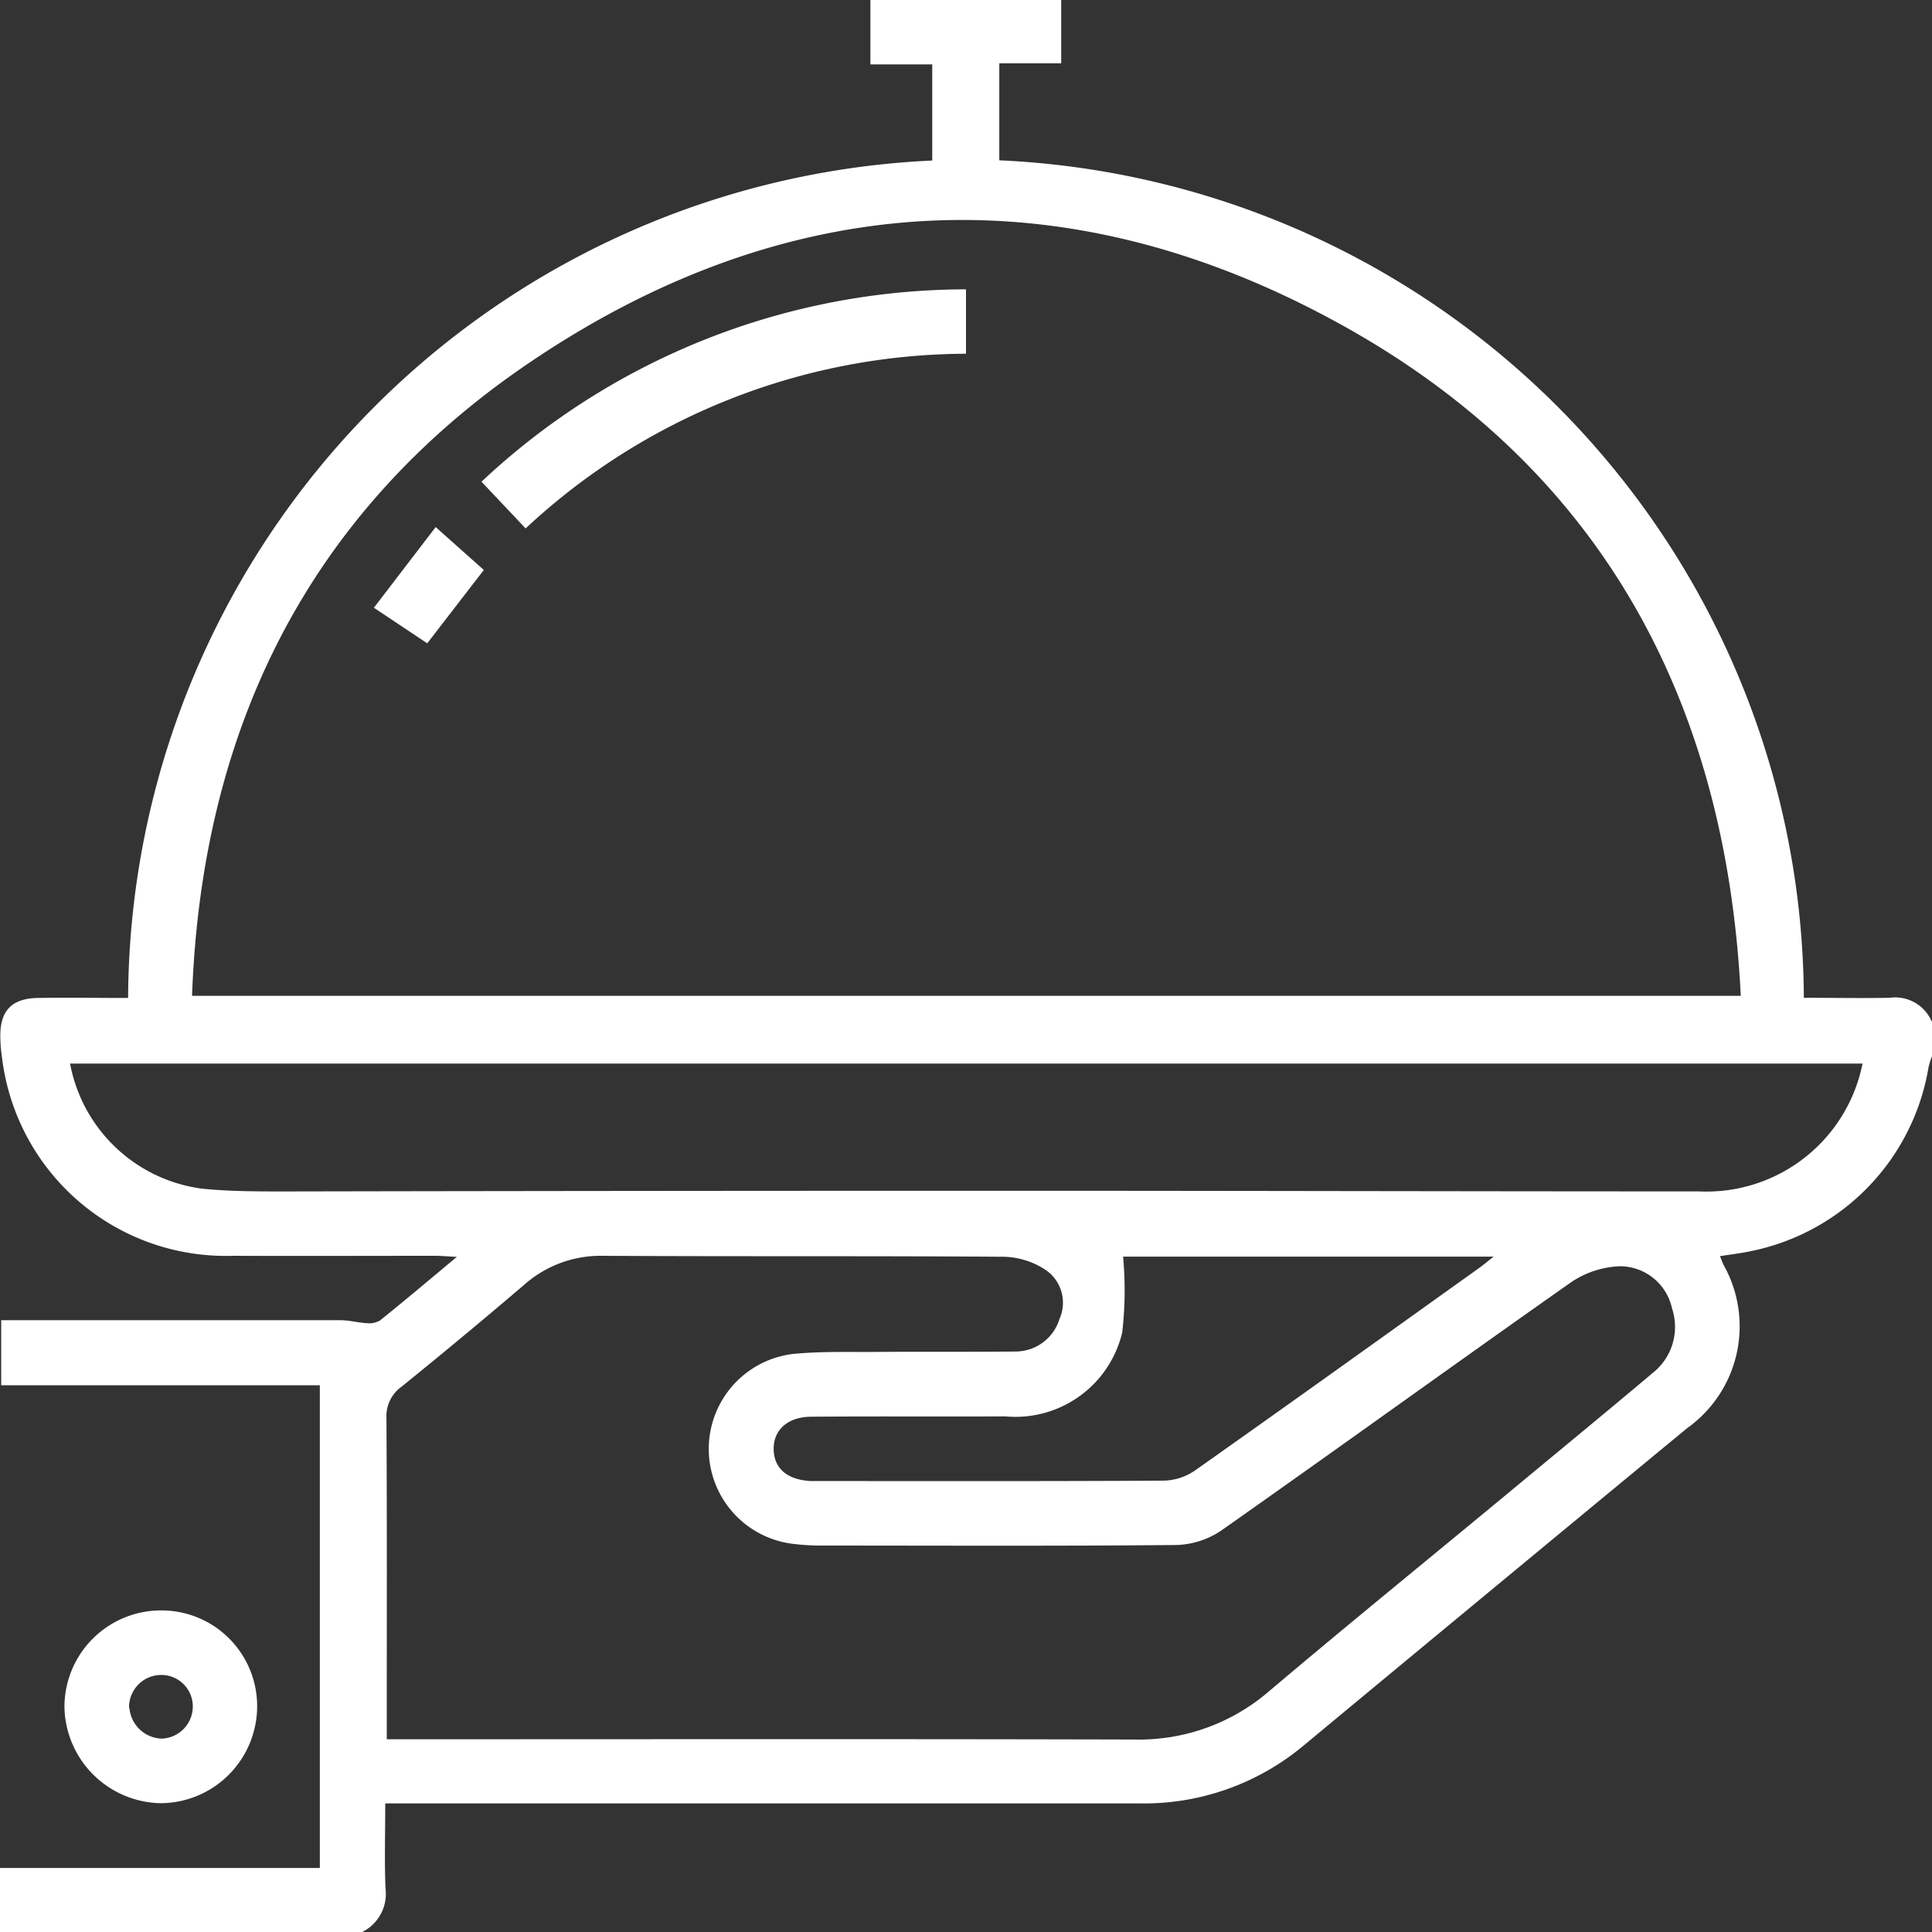 <?xml version="1.0" encoding="UTF-8"?> <svg xmlns="http://www.w3.org/2000/svg" xmlns:xlink="http://www.w3.org/1999/xlink" id="Grupo_1030" data-name="Grupo 1030" width="42" height="42" viewBox="0 0 42 42"><rect x="0" y="0" width="42" height="42" fill="#333333" stroke="none"/><defs><clipPath id="clip-path"><rect id="Retângulo_302" data-name="Retângulo 302" width="42" height="42" fill="#fff"></rect></clipPath></defs><g id="Grupo_1029" data-name="Grupo 1029" clip-path="url(#clip-path)"><path id="Caminho_1729" data-name="Caminho 1729" d="M41.08,21.691c-.612.012-1.225,0-1.866,0A18.311,18.311,0,0,0,21.724,3.485V1.376H23.07V0H18.922V1.4h1.344v2.09A18.311,18.311,0,0,0,2.785,21.695c-.692,0-1.333-.011-1.973,0-.567.013-.816.288-.805.852A3.259,3.259,0,0,0,.045,23a4.9,4.9,0,0,0,5.025,4.3c1.463.006,2.925,0,4.388,0,.129,0,.257.013.473.024-.6.5-1.13.948-1.67,1.382a.462.462,0,0,1-.289.058c-.189-.009-.376-.063-.564-.064Q3.922,28.7.436,28.7H.026v1.414H6.953V40.608H0V42H7.875a.926.926,0,0,0,.506-.943c-.025-.6-.006-1.2-.006-1.853h.506q7.934,0,15.868,0a5.41,5.41,0,0,0,3.59-1.257q4.165-3.456,8.338-6.9A2.719,2.719,0,0,0,37.47,27.5c-.022-.049-.041-.1-.08-.192.243-.039.47-.065.691-.113a4.9,4.9,0,0,0,3.845-4A1.826,1.826,0,0,1,42,22.961v-.739a.863.863,0,0,0-.92-.531M11.443,7.929c5.621-3.839,11.648-4.188,17.619-.923,5.678,3.1,8.46,8.146,8.781,14.643H4.175c.208-5.774,2.512-10.472,7.268-13.72M35.9,29.871c-1.077.906-2.166,1.8-3.25,2.7-1.685,1.394-3.382,2.774-5.051,4.186a4.328,4.328,0,0,1-2.929,1.059c-5.235-.014-10.469-.006-15.7-.006H8.408v-.459c0-2.174.006-4.348-.007-6.522a.79.79,0,0,1,.334-.688q1.339-1.083,2.648-2.2A2.507,2.507,0,0,1,13.1,27.3c2.911.017,5.822,0,8.733.021a1.705,1.705,0,0,1,.933.311.864.864,0,0,1,.266,1.042,1,1,0,0,1-.958.707c-1.066.011-2.132,0-3.2.01-.546,0-1.1-.01-1.637.043a2.079,2.079,0,0,0,.01,4.129,4.97,4.97,0,0,0,.572.036c2.583,0,5.166.013,7.749-.012a1.833,1.833,0,0,0,.978-.312c2.537-1.784,5.049-3.6,7.587-5.385a2.023,2.023,0,0,1,1.086-.363,1.16,1.16,0,0,1,1.128.912,1.275,1.275,0,0,1-.45,1.432M24.409,27.318h8.062c-.151.118-.239.193-.333.259-2.056,1.47-4.109,2.943-6.174,4.4a1.249,1.249,0,0,1-.673.211c-2.487.015-4.974.009-7.461.009-.068,0-.137,0-.2,0-.513-.026-.8-.269-.811-.683s.29-.712.816-.716c1.407-.011,2.815,0,4.223-.007a2.385,2.385,0,0,0,2.538-1.824,7.975,7.975,0,0,0,.019-1.649M36.935,25.9c-5.043,0-10.085-.014-15.128-.014q-7.81,0-15.62.015c-.6,0-1.2,0-1.8-.061a3.367,3.367,0,0,1-2.864-2.719H40.49A3.46,3.46,0,0,1,36.935,25.9" fill="#fff"></path><path id="Caminho_1730" data-name="Caminho 1730" d="M17.818,342.7a2.08,2.08,0,0,0-2.078-2.09,2.1,2.1,0,0,0-2.111,2.109,2.131,2.131,0,0,0,2.109,2.082,2.109,2.109,0,0,0,2.08-2.1m-2.784.029a.7.7,0,0,1,.685-.717.685.685,0,0,1,.7.658.7.7,0,0,1-.677.726.727.727,0,0,1-.7-.667" transform="translate(-12.228 -305.601)" fill="#fff"></path><path id="Caminho_1731" data-name="Caminho 1731" d="M102.833,66.4a14.094,14.094,0,0,1,9.576-3.8V61.2a15.408,15.408,0,0,0-10.533,4.182l.957,1.013" transform="translate(-91.409 -54.91)" fill="#fff"></path><path id="Caminho_1732" data-name="Caminho 1732" d="M79.112,113.231l1.16.773,1.23-1.594-1.047-.933-1.343,1.754" transform="translate(-70.984 -100.019)" fill="#fff"></path></g></svg> 